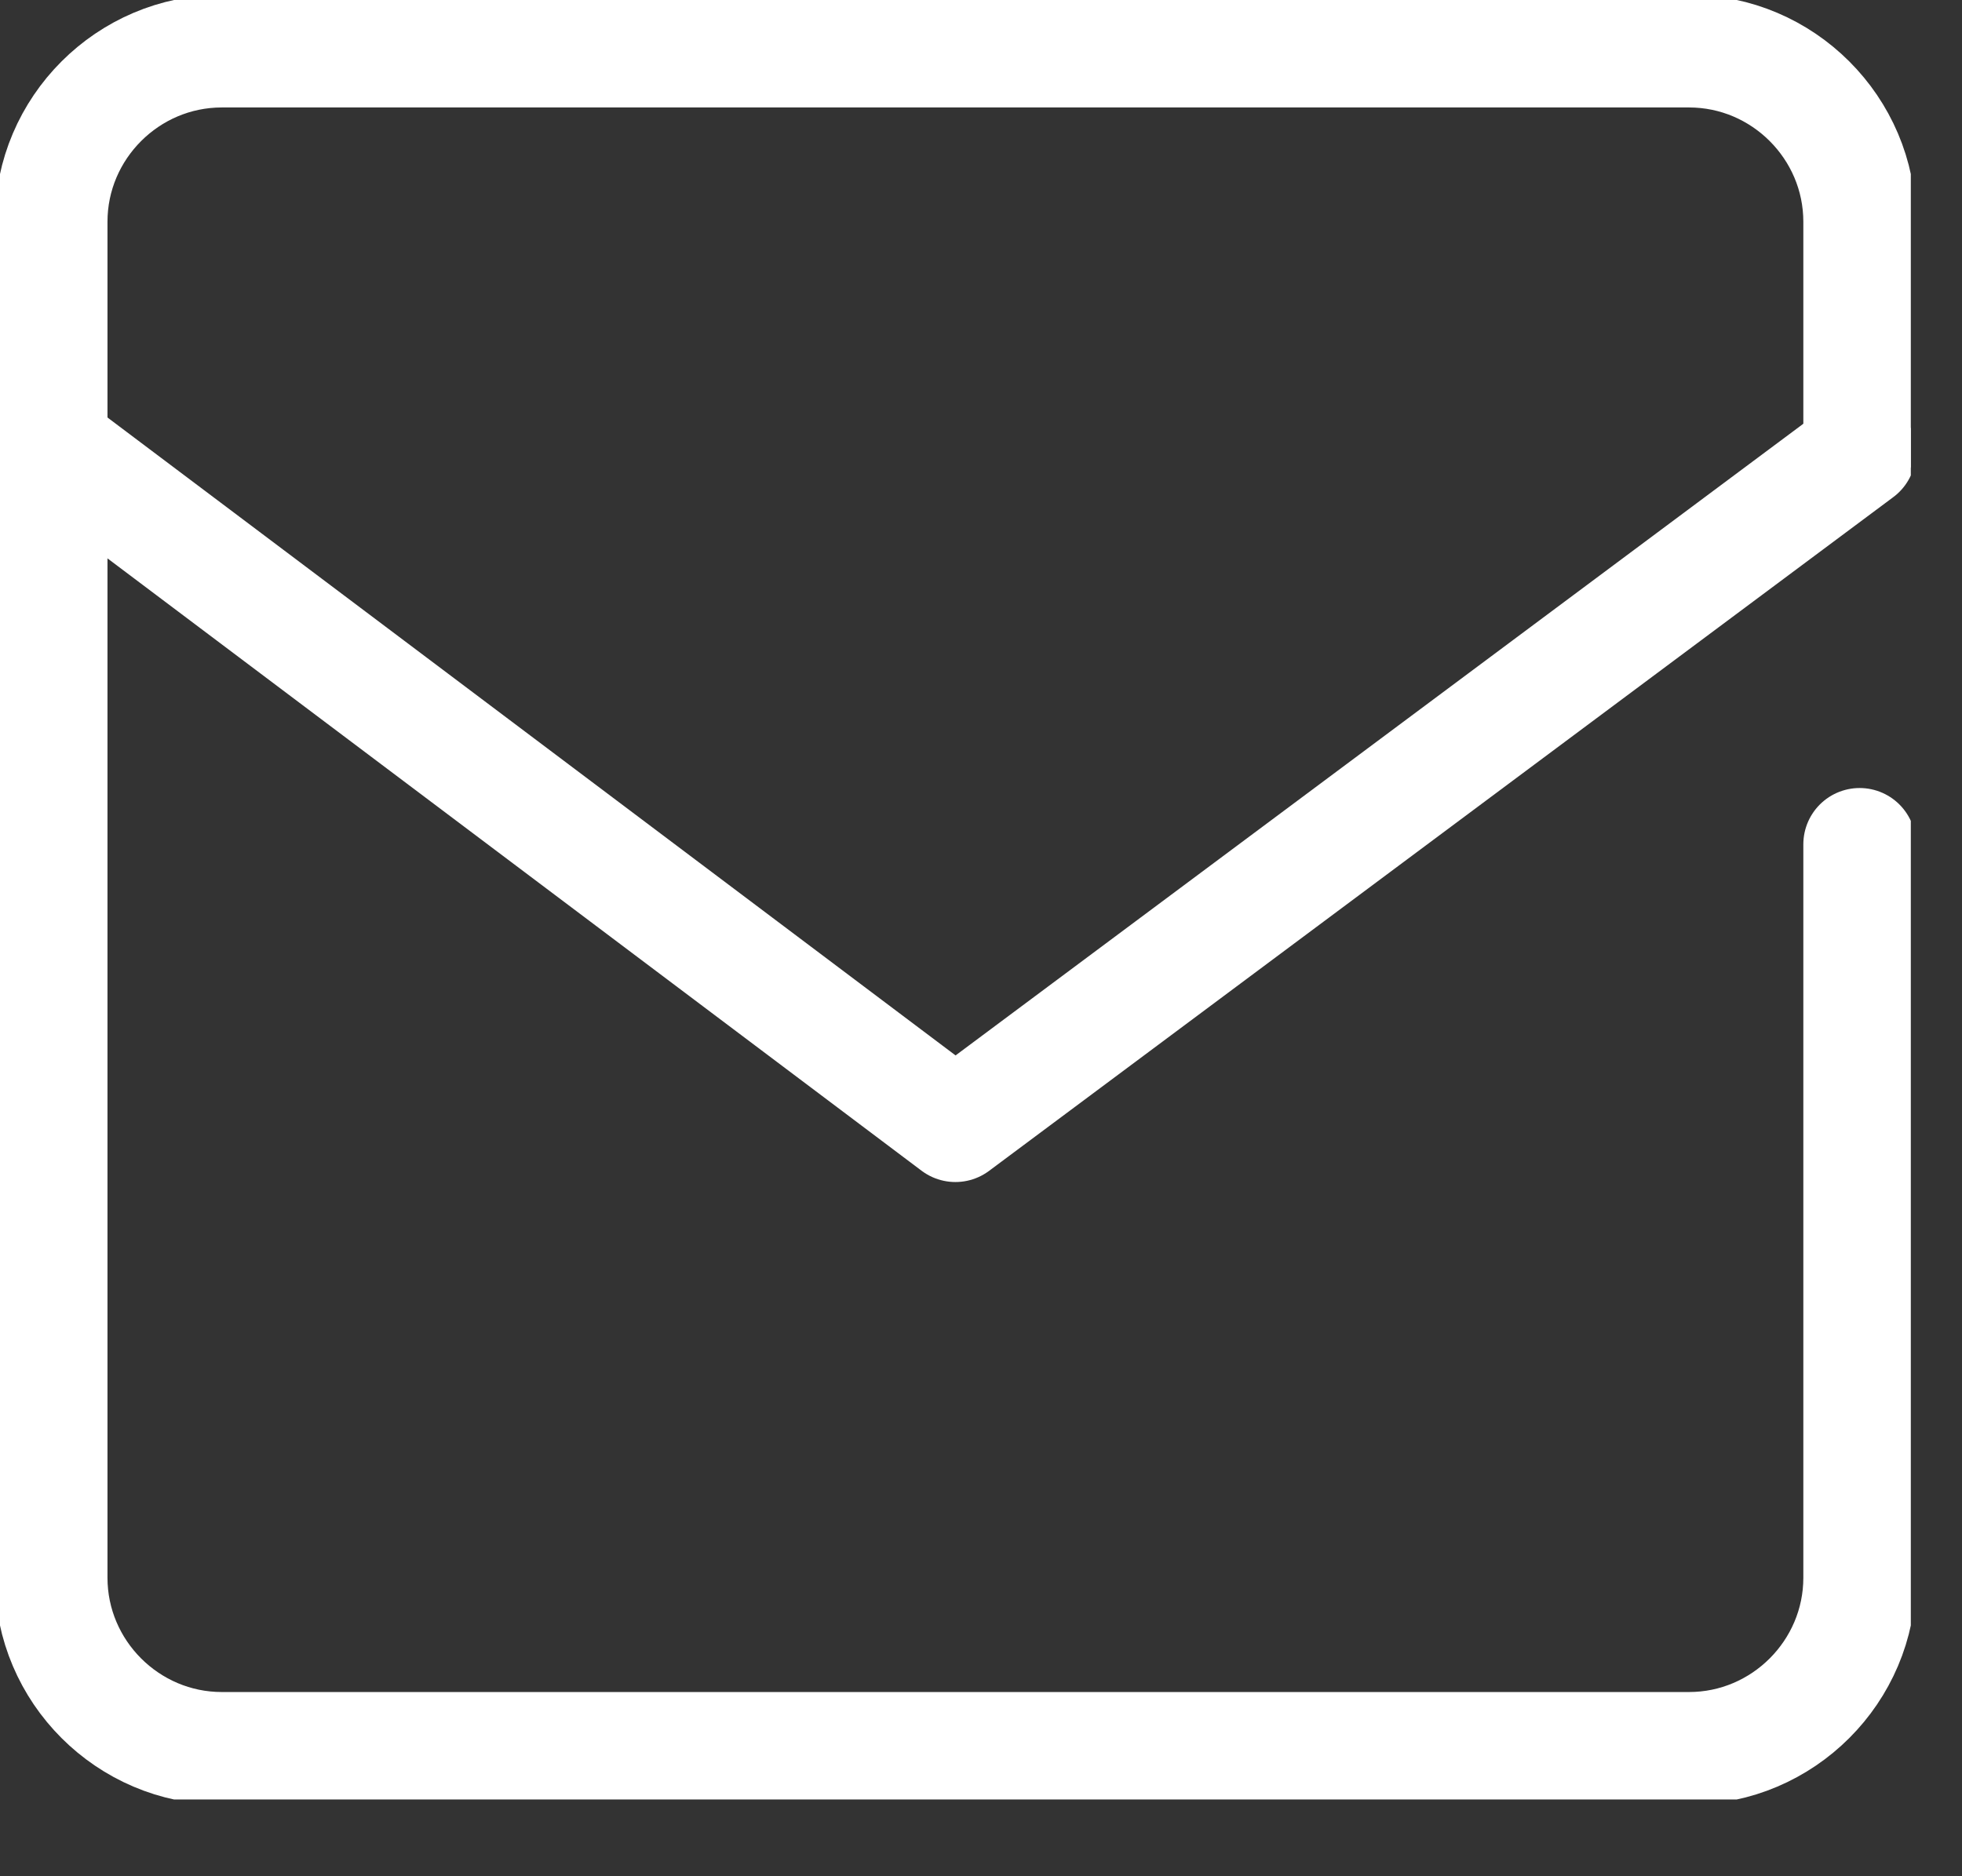 <svg width="23" height="22" viewBox="0 0 23 22" fill="none" xmlns="http://www.w3.org/2000/svg">
<rect x="0" y="0" width="23" height="22" fill="#333333" stroke="none"/>
<g clip-path="url(#clip0_241_950)">
<path d="M21.8 9.9V18.5C21.8 19.6 20.9 20.5 19.8 20.5H2.6C1.5 20.5 0.6 19.6 0.6 18.5V2.6C0.6 1.5 1.5 0.6 2.6 0.6H19.8C20.9 0.6 21.8 1.5 21.8 2.6V5.2" stroke="white" stroke-width="1.32" stroke-linecap="round" stroke-linejoin="round"/>
<path d="M0.7 5.3L11.2 13.2L21.8 5.3" stroke="white" stroke-width="1.32" stroke-linecap="round" stroke-linejoin="round"/>
</g>
<defs>
<clipPath id="clip0_241_950">
<rect width="22.4" height="21.1" fill="white"/>
</clipPath>
</defs>
</svg>
